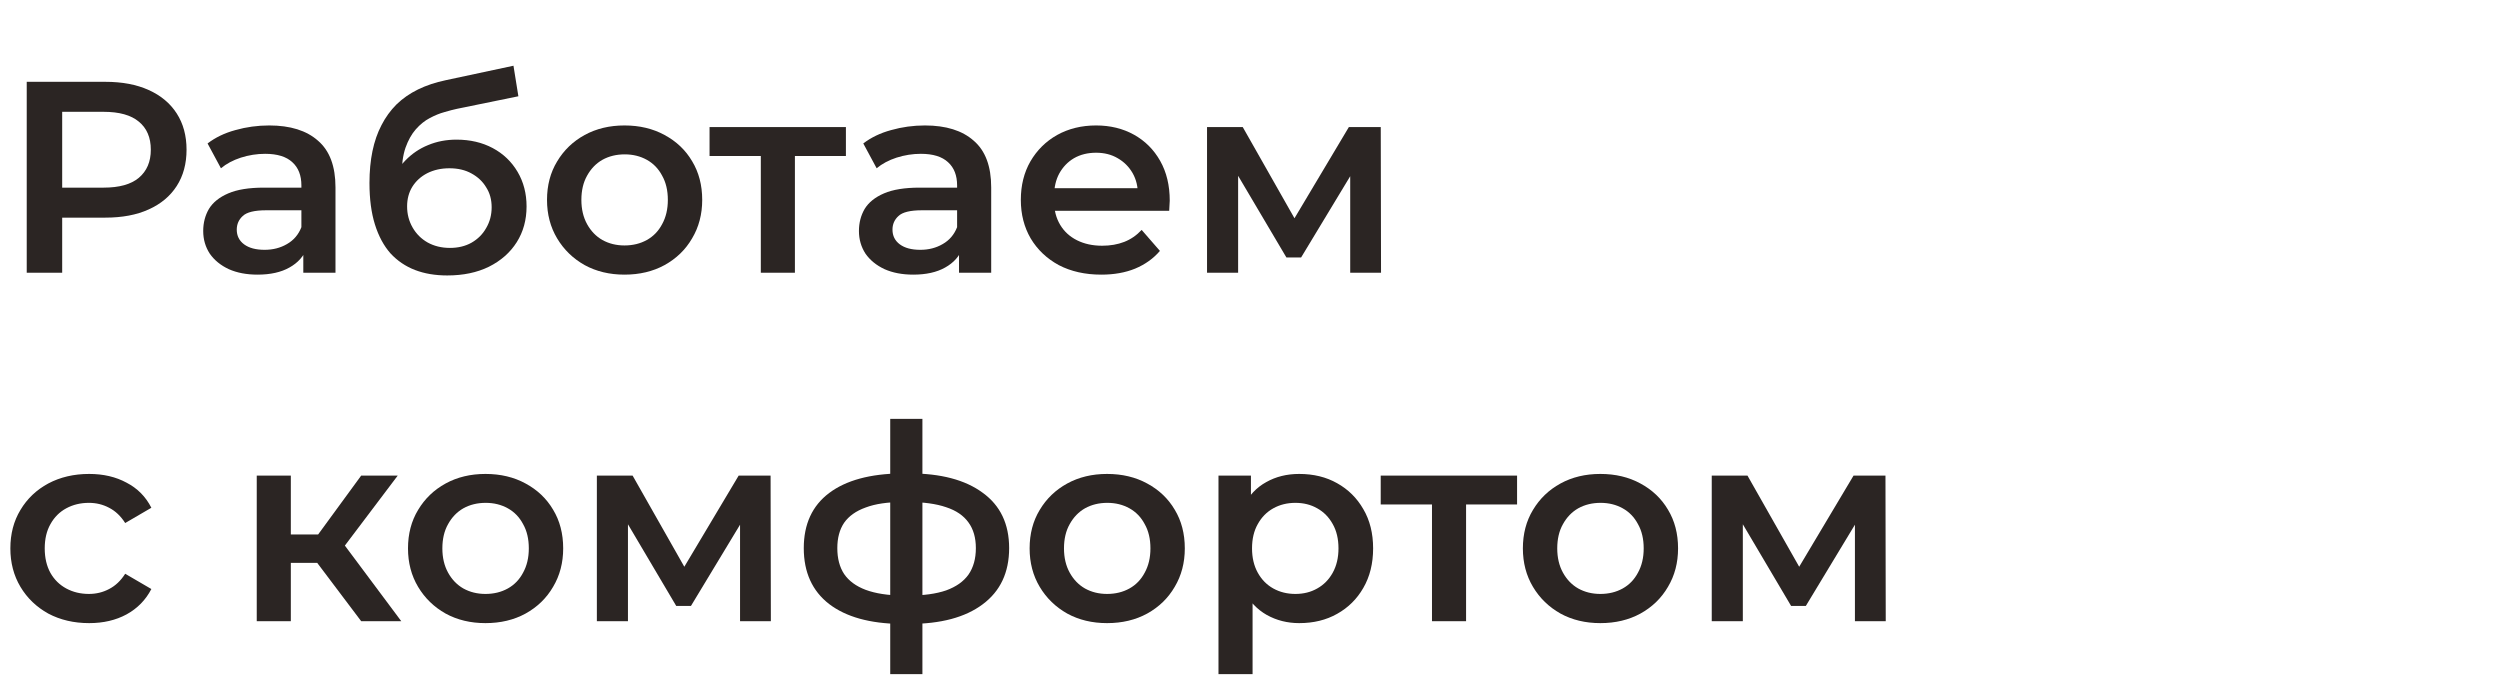 <svg width="165" height="46" viewBox="0 0 165 46" fill="none" xmlns="http://www.w3.org/2000/svg">
<path d="M112.975 41V31.388H115.333L119.203 38.21H118.267L122.335 31.388H124.441L124.459 41H122.425V33.8L122.785 34.034L119.185 39.992H118.213L114.595 33.872L115.027 33.764V41H112.975Z" fill="#2B2523"/>
<path d="M105.622 41.126C104.638 41.126 103.762 40.916 102.994 40.496C102.226 40.064 101.62 39.476 101.176 38.732C100.732 37.988 100.51 37.142 100.51 36.194C100.51 35.234 100.732 34.388 101.176 33.656C101.62 32.912 102.226 32.33 102.994 31.91C103.762 31.49 104.638 31.28 105.622 31.28C106.618 31.28 107.5 31.49 108.268 31.91C109.048 32.33 109.654 32.906 110.086 33.638C110.53 34.37 110.752 35.222 110.752 36.194C110.752 37.142 110.53 37.988 110.086 38.732C109.654 39.476 109.048 40.064 108.268 40.496C107.5 40.916 106.618 41.126 105.622 41.126ZM105.622 39.2C106.174 39.2 106.666 39.08 107.098 38.84C107.53 38.6 107.866 38.252 108.106 37.796C108.358 37.34 108.484 36.806 108.484 36.194C108.484 35.57 108.358 35.036 108.106 34.592C107.866 34.136 107.53 33.788 107.098 33.548C106.666 33.308 106.18 33.188 105.64 33.188C105.088 33.188 104.596 33.308 104.164 33.548C103.744 33.788 103.408 34.136 103.156 34.592C102.904 35.036 102.778 35.57 102.778 36.194C102.778 36.806 102.904 37.34 103.156 37.796C103.408 38.252 103.744 38.6 104.164 38.84C104.596 39.08 105.082 39.2 105.622 39.2Z" fill="#2B2523"/>
<path d="M94.511 41V32.756L95.033 33.296H91.127V31.388H100.127V33.296H96.239L96.761 32.756V41H94.511Z" fill="#2B2523"/>
<path d="M85.748 41.126C84.968 41.126 84.254 40.946 83.606 40.586C82.97 40.226 82.46 39.686 82.076 38.966C81.704 38.234 81.518 37.31 81.518 36.194C81.518 35.066 81.698 34.142 82.058 33.422C82.43 32.702 82.934 32.168 83.57 31.82C84.206 31.46 84.932 31.28 85.748 31.28C86.696 31.28 87.53 31.484 88.25 31.892C88.982 32.3 89.558 32.87 89.978 33.602C90.41 34.334 90.626 35.198 90.626 36.194C90.626 37.19 90.41 38.06 89.978 38.804C89.558 39.536 88.982 40.106 88.25 40.514C87.53 40.922 86.696 41.126 85.748 41.126ZM80.42 44.492V31.388H82.562V33.656L82.49 36.212L82.67 38.768V44.492H80.42ZM85.496 39.2C86.036 39.2 86.516 39.08 86.936 38.84C87.368 38.6 87.71 38.252 87.962 37.796C88.214 37.34 88.34 36.806 88.34 36.194C88.34 35.57 88.214 35.036 87.962 34.592C87.71 34.136 87.368 33.788 86.936 33.548C86.516 33.308 86.036 33.188 85.496 33.188C84.956 33.188 84.47 33.308 84.038 33.548C83.606 33.788 83.264 34.136 83.012 34.592C82.76 35.036 82.634 35.57 82.634 36.194C82.634 36.806 82.76 37.34 83.012 37.796C83.264 38.252 83.606 38.6 84.038 38.84C84.47 39.08 84.956 39.2 85.496 39.2Z" fill="#2B2523"/>
<path d="M73.067 41.126C72.083 41.126 71.207 40.916 70.439 40.496C69.671 40.064 69.065 39.476 68.621 38.732C68.177 37.988 67.955 37.142 67.955 36.194C67.955 35.234 68.177 34.388 68.621 33.656C69.065 32.912 69.671 32.33 70.439 31.91C71.207 31.49 72.083 31.28 73.067 31.28C74.063 31.28 74.945 31.49 75.713 31.91C76.493 32.33 77.099 32.906 77.531 33.638C77.975 34.37 78.197 35.222 78.197 36.194C78.197 37.142 77.975 37.988 77.531 38.732C77.099 39.476 76.493 40.064 75.713 40.496C74.945 40.916 74.063 41.126 73.067 41.126ZM73.067 39.2C73.619 39.2 74.111 39.08 74.543 38.84C74.975 38.6 75.311 38.252 75.551 37.796C75.803 37.34 75.929 36.806 75.929 36.194C75.929 35.57 75.803 35.036 75.551 34.592C75.311 34.136 74.975 33.788 74.543 33.548C74.111 33.308 73.625 33.188 73.085 33.188C72.533 33.188 72.041 33.308 71.609 33.548C71.189 33.788 70.853 34.136 70.601 34.592C70.349 35.036 70.223 35.57 70.223 36.194C70.223 36.806 70.349 37.34 70.601 37.796C70.853 38.252 71.189 38.6 71.609 38.84C72.041 39.08 72.527 39.2 73.067 39.2Z" fill="#2B2523"/>
<path d="M59.997 41.18C59.985 41.18 59.931 41.18 59.835 41.18C59.751 41.18 59.667 41.18 59.583 41.18C59.511 41.18 59.463 41.18 59.439 41.18C57.411 41.156 55.839 40.718 54.723 39.866C53.607 39.002 53.049 37.772 53.049 36.176C53.049 34.592 53.607 33.38 54.723 32.54C55.839 31.7 57.429 31.268 59.493 31.244C59.517 31.244 59.565 31.244 59.637 31.244C59.721 31.244 59.799 31.244 59.871 31.244C59.955 31.244 60.003 31.244 60.015 31.244C62.091 31.244 63.705 31.67 64.857 32.522C66.021 33.362 66.603 34.58 66.603 36.176C66.603 37.784 66.021 39.02 64.857 39.884C63.705 40.748 62.085 41.18 59.997 41.18ZM59.925 39.308C60.945 39.308 61.785 39.194 62.445 38.966C63.105 38.726 63.597 38.378 63.921 37.922C64.245 37.454 64.407 36.872 64.407 36.176C64.407 35.492 64.245 34.928 63.921 34.484C63.597 34.028 63.105 33.692 62.445 33.476C61.785 33.248 60.945 33.134 59.925 33.134C59.901 33.134 59.841 33.134 59.745 33.134C59.661 33.134 59.607 33.134 59.583 33.134C58.587 33.134 57.771 33.254 57.135 33.494C56.499 33.722 56.025 34.058 55.713 34.502C55.413 34.946 55.263 35.504 55.263 36.176C55.263 36.86 55.413 37.43 55.713 37.886C56.025 38.342 56.499 38.69 57.135 38.93C57.783 39.17 58.599 39.296 59.583 39.308C59.607 39.308 59.661 39.308 59.745 39.308C59.841 39.308 59.901 39.308 59.925 39.308ZM58.755 44.492V27.644H60.879V44.492H58.755Z" fill="#2B2523"/>
<path d="M39.393 41V31.388H41.751L45.621 38.21H44.685L48.753 31.388H50.859L50.877 41H48.843V33.8L49.203 34.034L45.603 39.992H44.631L41.013 33.872L41.445 33.764V41H39.393Z" fill="#2B2523"/>
<path d="M32.04 41.126C31.056 41.126 30.18 40.916 29.412 40.496C28.644 40.064 28.038 39.476 27.594 38.732C27.15 37.988 26.928 37.142 26.928 36.194C26.928 35.234 27.15 34.388 27.594 33.656C28.038 32.912 28.644 32.33 29.412 31.91C30.18 31.49 31.056 31.28 32.04 31.28C33.036 31.28 33.918 31.49 34.686 31.91C35.466 32.33 36.072 32.906 36.504 33.638C36.948 34.37 37.17 35.222 37.17 36.194C37.17 37.142 36.948 37.988 36.504 38.732C36.072 39.476 35.466 40.064 34.686 40.496C33.918 40.916 33.036 41.126 32.04 41.126ZM32.04 39.2C32.592 39.2 33.084 39.08 33.516 38.84C33.948 38.6 34.284 38.252 34.524 37.796C34.776 37.34 34.902 36.806 34.902 36.194C34.902 35.57 34.776 35.036 34.524 34.592C34.284 34.136 33.948 33.788 33.516 33.548C33.084 33.308 32.598 33.188 32.058 33.188C31.506 33.188 31.014 33.308 30.582 33.548C30.162 33.788 29.826 34.136 29.574 34.592C29.322 35.036 29.196 35.57 29.196 36.194C29.196 36.806 29.322 37.34 29.574 37.796C29.826 38.252 30.162 38.6 30.582 38.84C31.014 39.08 31.5 39.2 32.04 39.2Z" fill="#2B2523"/>
<path d="M23.839 41L20.365 36.392L22.201 35.258L26.485 41H23.839ZM16.945 41V31.388H19.195V41H16.945ZM18.529 37.148V35.276H21.787V37.148H18.529ZM22.417 36.464L20.311 36.212L23.839 31.388H26.251L22.417 36.464Z" fill="#2B2523"/>
<path d="M5.886 41.126C4.878 41.126 3.978 40.916 3.186 40.496C2.406 40.064 1.794 39.476 1.35 38.732C0.906 37.988 0.684 37.142 0.684 36.194C0.684 35.234 0.906 34.388 1.35 33.656C1.794 32.912 2.406 32.33 3.186 31.91C3.978 31.49 4.878 31.28 5.886 31.28C6.822 31.28 7.644 31.472 8.352 31.856C9.072 32.228 9.618 32.78 9.99 33.512L8.262 34.52C7.974 34.064 7.62 33.728 7.2 33.512C6.792 33.296 6.348 33.188 5.868 33.188C5.316 33.188 4.818 33.308 4.374 33.548C3.93 33.788 3.582 34.136 3.33 34.592C3.078 35.036 2.952 35.57 2.952 36.194C2.952 36.818 3.078 37.358 3.33 37.814C3.582 38.258 3.93 38.6 4.374 38.84C4.818 39.08 5.316 39.2 5.868 39.2C6.348 39.2 6.792 39.092 7.2 38.876C7.62 38.66 7.974 38.324 8.262 37.868L9.99 38.876C9.618 39.596 9.072 40.154 8.352 40.55C7.644 40.934 6.822 41.126 5.886 41.126Z" fill="#2B2523"/>
<path d="M79.664 18V8.388H82.022L85.892 15.21H84.956L89.024 8.388H91.13L91.148 18H89.114V10.8L89.474 11.034L85.874 16.992H84.902L81.284 10.872L81.716 10.764V18H79.664Z" fill="#2B2523"/>
<path d="M72.685 18.126C71.617 18.126 70.681 17.916 69.877 17.496C69.085 17.064 68.467 16.476 68.023 15.732C67.591 14.988 67.375 14.142 67.375 13.194C67.375 12.234 67.585 11.388 68.005 10.656C68.437 9.912 69.025 9.33 69.769 8.91C70.525 8.49 71.383 8.28 72.343 8.28C73.279 8.28 74.113 8.484 74.845 8.892C75.577 9.3 76.153 9.876 76.573 10.62C76.993 11.364 77.203 12.24 77.203 13.248C77.203 13.344 77.197 13.452 77.185 13.572C77.185 13.692 77.179 13.806 77.167 13.914H69.157V12.42H75.979L75.097 12.888C75.109 12.336 74.995 11.85 74.755 11.43C74.515 11.01 74.185 10.68 73.765 10.44C73.357 10.2 72.883 10.08 72.343 10.08C71.791 10.08 71.305 10.2 70.885 10.44C70.477 10.68 70.153 11.016 69.913 11.448C69.685 11.868 69.571 12.366 69.571 12.942V13.302C69.571 13.878 69.703 14.388 69.967 14.832C70.231 15.276 70.603 15.618 71.083 15.858C71.563 16.098 72.115 16.218 72.739 16.218C73.279 16.218 73.765 16.134 74.197 15.966C74.629 15.798 75.013 15.534 75.349 15.174L76.555 16.56C76.123 17.064 75.577 17.454 74.917 17.73C74.269 17.994 73.525 18.126 72.685 18.126Z" fill="#2B2523"/>
<path d="M63.295 18V16.056L63.169 15.642V12.24C63.169 11.58 62.971 11.07 62.575 10.71C62.179 10.338 61.58 10.152 60.776 10.152C60.236 10.152 59.702 10.236 59.173 10.404C58.657 10.572 58.219 10.806 57.859 11.106L56.977 9.468C57.493 9.072 58.105 8.778 58.813 8.586C59.533 8.382 60.278 8.28 61.045 8.28C62.438 8.28 63.511 8.616 64.267 9.288C65.035 9.948 65.419 10.974 65.419 12.366V18H63.295ZM60.272 18.126C59.551 18.126 58.922 18.006 58.382 17.766C57.842 17.514 57.422 17.172 57.121 16.74C56.834 16.296 56.69 15.798 56.69 15.246C56.69 14.706 56.816 14.22 57.068 13.788C57.331 13.356 57.758 13.014 58.346 12.762C58.934 12.51 59.714 12.384 60.685 12.384H63.475V13.878H60.847C60.08 13.878 59.563 14.004 59.3 14.256C59.035 14.496 58.904 14.796 58.904 15.156C58.904 15.564 59.066 15.888 59.389 16.128C59.714 16.368 60.163 16.488 60.739 16.488C61.291 16.488 61.783 16.362 62.215 16.11C62.66 15.858 62.977 15.486 63.169 14.994L63.547 16.344C63.331 16.908 62.941 17.346 62.377 17.658C61.825 17.97 61.123 18.126 60.272 18.126Z" fill="#2B2523"/>
<path d="M50.214 18V9.756L50.736 10.296H46.83V8.388H55.83V10.296H51.942L52.464 9.756V18H50.214Z" fill="#2B2523"/>
<path d="M41.215 18.126C40.231 18.126 39.355 17.916 38.587 17.496C37.819 17.064 37.214 16.476 36.77 15.732C36.325 14.988 36.103 14.142 36.103 13.194C36.103 12.234 36.325 11.388 36.77 10.656C37.214 9.912 37.819 9.33 38.587 8.91C39.355 8.49 40.231 8.28 41.215 8.28C42.212 8.28 43.093 8.49 43.861 8.91C44.642 9.33 45.248 9.906 45.679 10.638C46.123 11.37 46.346 12.222 46.346 13.194C46.346 14.142 46.123 14.988 45.679 15.732C45.248 16.476 44.642 17.064 43.861 17.496C43.093 17.916 42.212 18.126 41.215 18.126ZM41.215 16.2C41.767 16.2 42.26 16.08 42.691 15.84C43.123 15.6 43.459 15.252 43.7 14.796C43.952 14.34 44.078 13.806 44.078 13.194C44.078 12.57 43.952 12.036 43.7 11.592C43.459 11.136 43.123 10.788 42.691 10.548C42.26 10.308 41.773 10.188 41.233 10.188C40.681 10.188 40.19 10.308 39.758 10.548C39.337 10.788 39.002 11.136 38.749 11.592C38.498 12.036 38.371 12.57 38.371 13.194C38.371 13.806 38.498 14.34 38.749 14.796C39.002 15.252 39.337 15.6 39.758 15.84C40.19 16.08 40.675 16.2 41.215 16.2Z" fill="#2B2523"/>
<path d="M29.515 18.18C28.723 18.18 28.015 18.06 27.391 17.82C26.767 17.58 26.227 17.214 25.771 16.722C25.327 16.218 24.985 15.582 24.745 14.814C24.505 14.046 24.385 13.134 24.385 12.078C24.385 11.31 24.451 10.608 24.583 9.972C24.715 9.336 24.913 8.766 25.177 8.262C25.441 7.746 25.771 7.29 26.167 6.894C26.575 6.498 27.049 6.168 27.589 5.904C28.129 5.64 28.741 5.436 29.425 5.292L33.889 4.338L34.213 6.354L30.163 7.182C29.935 7.23 29.659 7.302 29.335 7.398C29.023 7.482 28.699 7.614 28.363 7.794C28.039 7.962 27.733 8.208 27.445 8.532C27.169 8.844 26.941 9.252 26.761 9.756C26.593 10.248 26.509 10.866 26.509 11.61C26.509 11.838 26.515 12.012 26.527 12.132C26.551 12.24 26.569 12.36 26.581 12.492C26.605 12.612 26.617 12.792 26.617 13.032L25.771 12.15C26.011 11.538 26.341 11.016 26.761 10.584C27.193 10.14 27.691 9.804 28.255 9.576C28.831 9.336 29.455 9.216 30.127 9.216C31.027 9.216 31.825 9.402 32.521 9.774C33.217 10.146 33.763 10.668 34.159 11.34C34.555 12.012 34.753 12.774 34.753 13.626C34.753 14.514 34.537 15.3 34.105 15.984C33.673 16.668 33.061 17.208 32.269 17.604C31.489 17.988 30.571 18.18 29.515 18.18ZM29.695 16.362C30.235 16.362 30.709 16.248 31.117 16.02C31.537 15.78 31.861 15.456 32.089 15.048C32.329 14.64 32.449 14.184 32.449 13.68C32.449 13.176 32.329 12.738 32.089 12.366C31.861 11.982 31.537 11.676 31.117 11.448C30.709 11.22 30.223 11.106 29.659 11.106C29.119 11.106 28.633 11.214 28.201 11.43C27.781 11.646 27.451 11.946 27.211 12.33C26.983 12.702 26.869 13.134 26.869 13.626C26.869 14.13 26.989 14.592 27.229 15.012C27.469 15.432 27.799 15.762 28.219 16.002C28.651 16.242 29.143 16.362 29.695 16.362Z" fill="#2B2523"/>
<path d="M20.018 18V16.056L19.892 15.642V12.24C19.892 11.58 19.694 11.07 19.298 10.71C18.902 10.338 18.302 10.152 17.498 10.152C16.958 10.152 16.424 10.236 15.896 10.404C15.38 10.572 14.942 10.806 14.582 11.106L13.7 9.468C14.216 9.072 14.828 8.778 15.536 8.586C16.256 8.382 17 8.28 17.768 8.28C19.16 8.28 20.234 8.616 20.99 9.288C21.758 9.948 22.142 10.974 22.142 12.366V18H20.018ZM16.994 18.126C16.274 18.126 15.644 18.006 15.104 17.766C14.564 17.514 14.144 17.172 13.844 16.74C13.556 16.296 13.412 15.798 13.412 15.246C13.412 14.706 13.538 14.22 13.79 13.788C14.054 13.356 14.48 13.014 15.068 12.762C15.656 12.51 16.436 12.384 17.408 12.384H20.198V13.878H17.57C16.802 13.878 16.286 14.004 16.022 14.256C15.758 14.496 15.626 14.796 15.626 15.156C15.626 15.564 15.788 15.888 16.112 16.128C16.436 16.368 16.886 16.488 17.462 16.488C18.014 16.488 18.506 16.362 18.938 16.11C19.382 15.858 19.7 15.486 19.892 14.994L20.27 16.344C20.054 16.908 19.664 17.346 19.1 17.658C18.548 17.97 17.846 18.126 16.994 18.126Z" fill="#2B2523"/>
<path d="M1.764 18V5.4H6.948C8.064 5.4 9.018 5.58 9.81 5.94C10.614 6.3 11.232 6.816 11.664 7.488C12.096 8.16 12.312 8.958 12.312 9.882C12.312 10.806 12.096 11.604 11.664 12.276C11.232 12.948 10.614 13.464 9.81 13.824C9.018 14.184 8.064 14.364 6.948 14.364H3.06L4.104 13.266V18H1.764ZM4.104 13.518L3.06 12.384H6.84C7.872 12.384 8.646 12.168 9.162 11.736C9.69 11.292 9.954 10.674 9.954 9.882C9.954 9.078 9.69 8.46 9.162 8.028C8.646 7.596 7.872 7.38 6.84 7.38H3.06L4.104 6.228V13.518Z" fill="#2B2523"/>
</svg>
